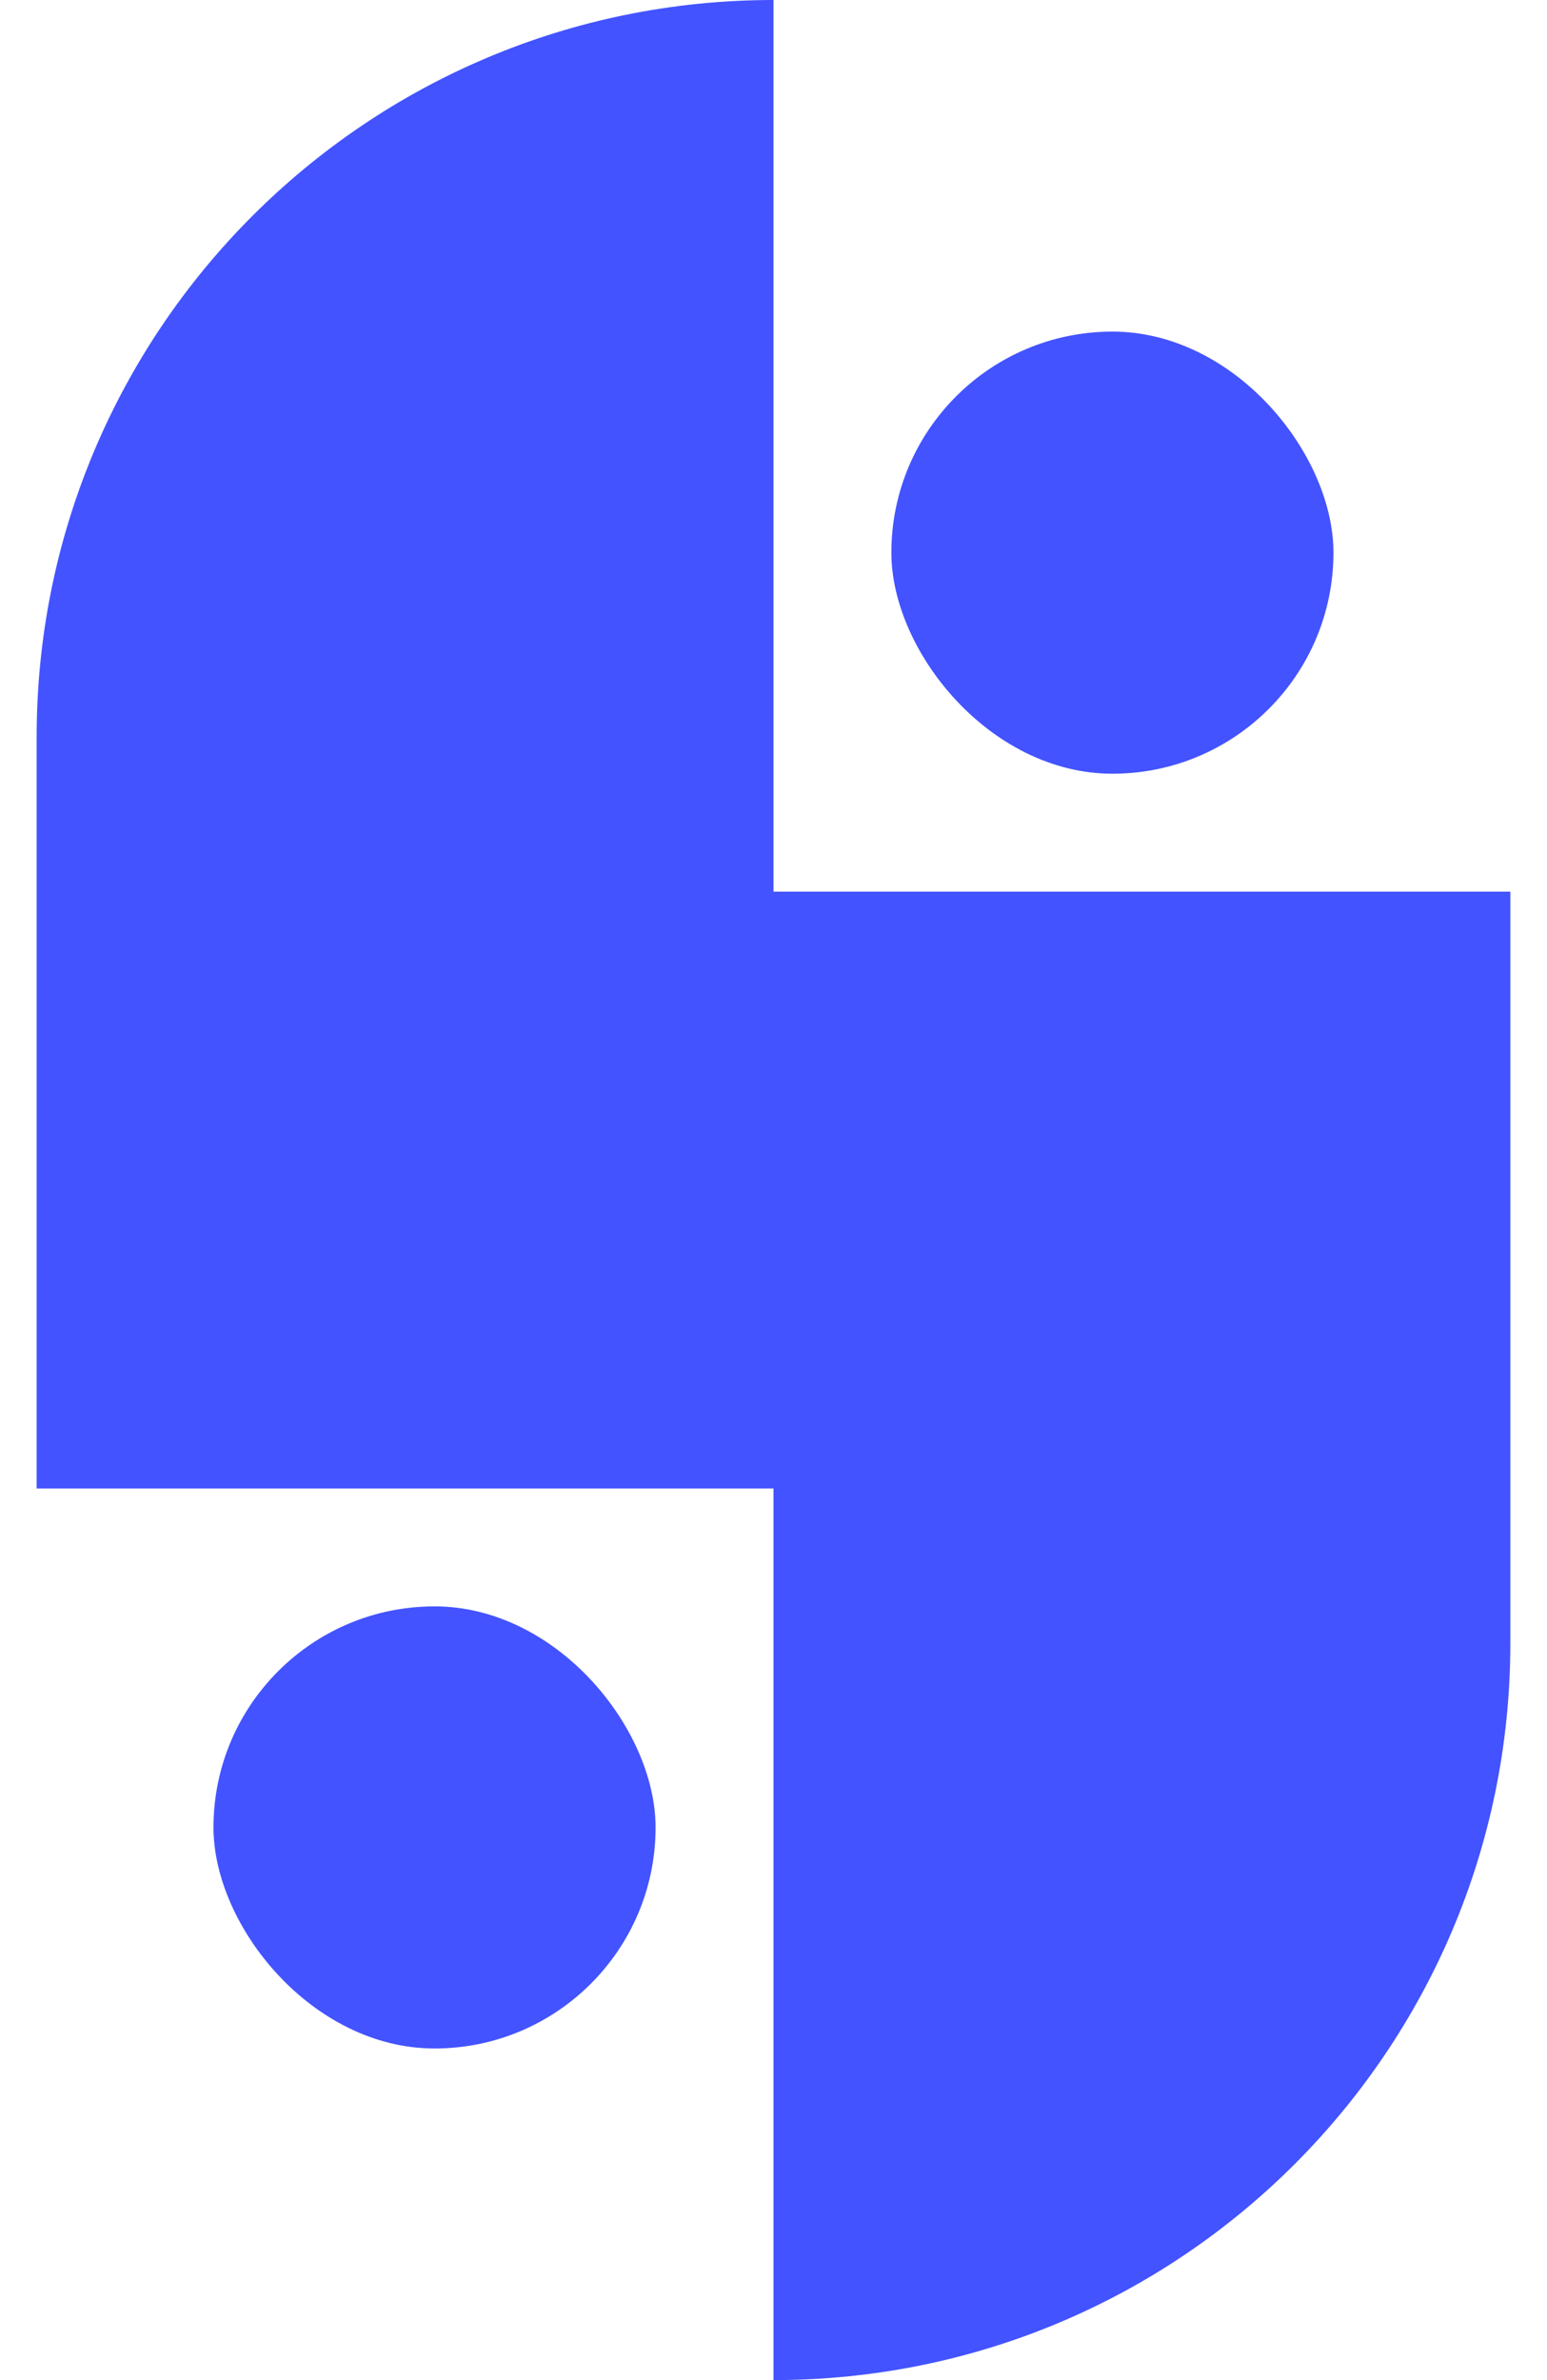 <svg width="26" height="40" viewBox="0 0 26 40" fill="none" xmlns="http://www.w3.org/2000/svg">
<path d="M13 14.985H25.384V27.616C25.384 34.456 19.839 40 13 40V14.985Z" fill="#4353FF"/>
<path d="M13 25.016L0.616 25.016L0.616 12.384C0.616 5.545 6.161 0 13 0L13 25.016Z" fill="#4353FF"/>
<rect x="3.588" y="26.997" width="7.43" height="7.43" rx="3.715" fill="#4353FF"/>
<rect x="14.981" y="5.573" width="7.43" height="7.43" rx="3.715" fill="#4353FF"/>
</svg>

